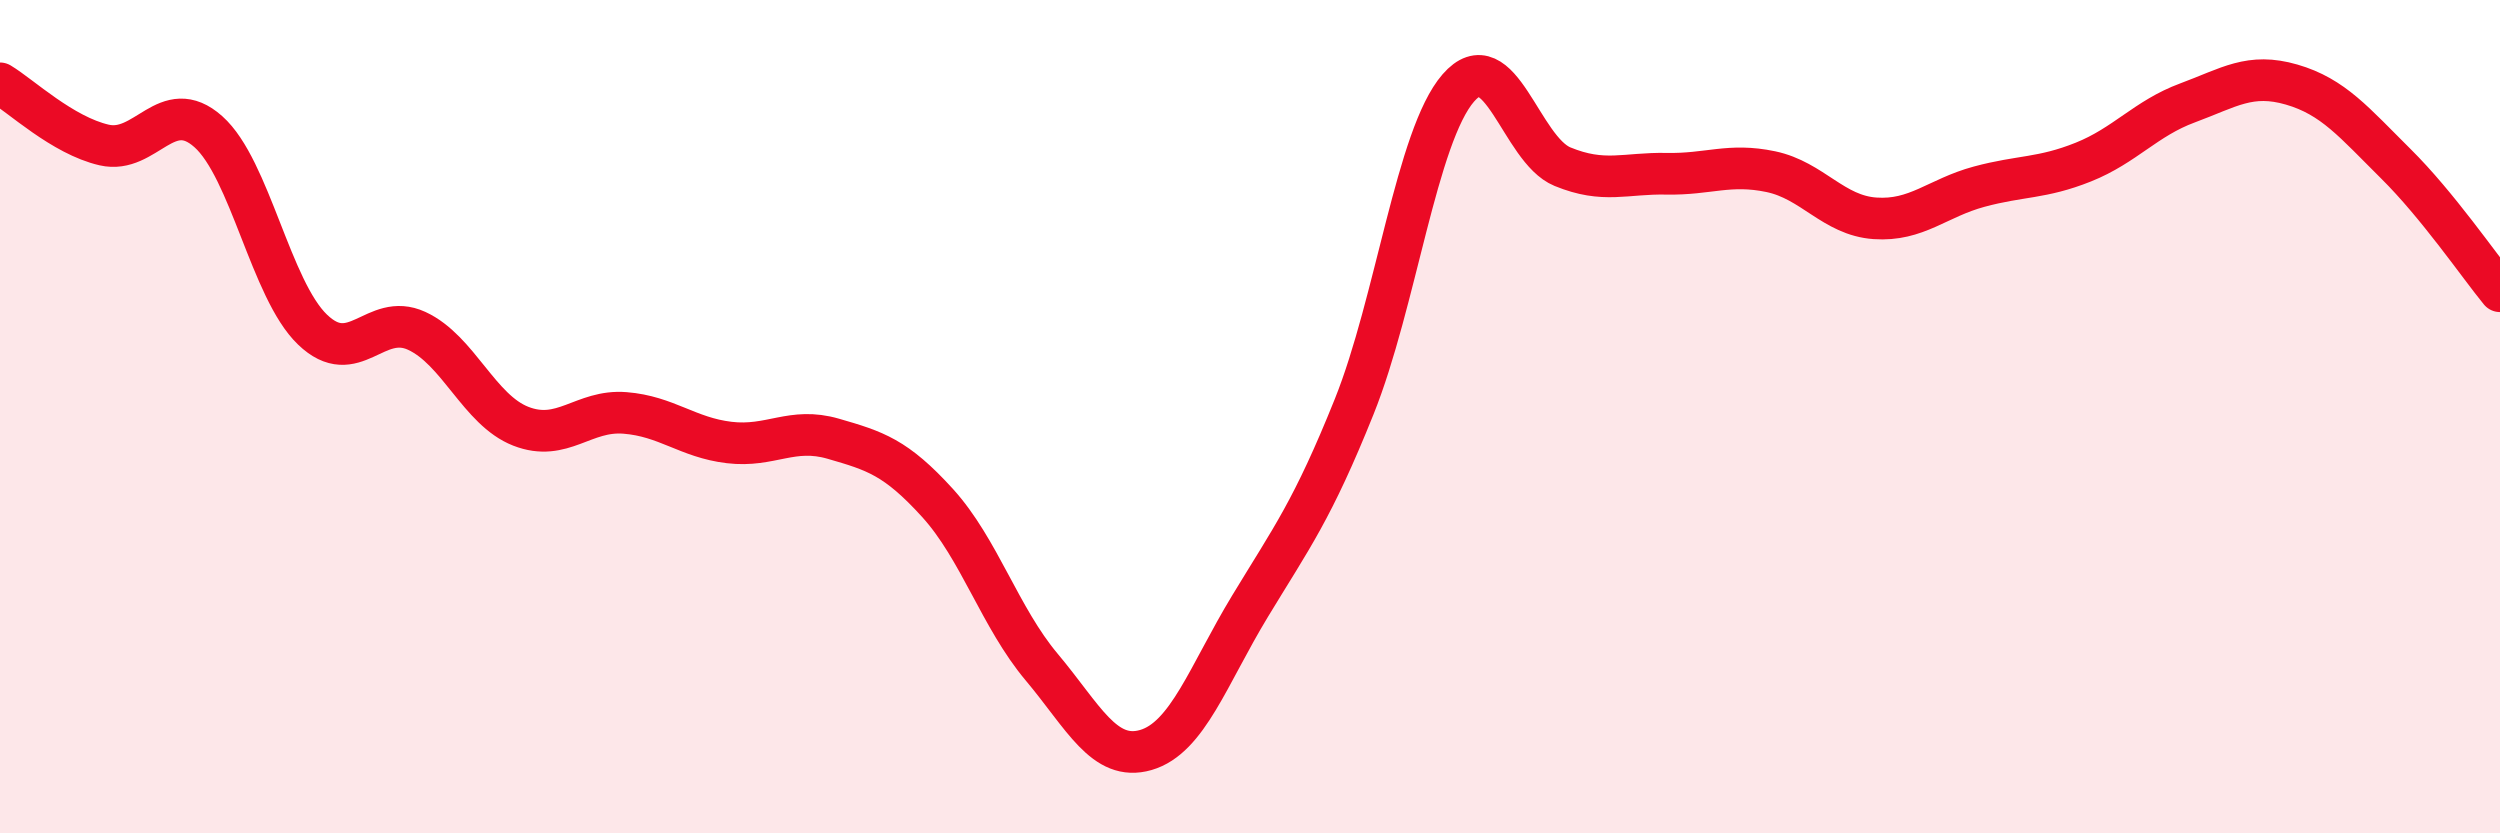 
    <svg width="60" height="20" viewBox="0 0 60 20" xmlns="http://www.w3.org/2000/svg">
      <path
        d="M 0,2 C 0.5,2.3 1.5,3.25 2.5,3.48 C 3.5,3.71 4,2.27 5,3.16 C 6,4.05 6.5,6.95 7.5,7.91 C 8.5,8.87 9,7.48 10,7.94 C 11,8.4 11.5,9.84 12.5,10.23 C 13.5,10.62 14,9.83 15,9.91 C 16,9.99 16.5,10.5 17.5,10.62 C 18.5,10.74 19,10.24 20,10.53 C 21,10.82 21.5,10.97 22.5,12.07 C 23.5,13.17 24,14.82 25,16.01 C 26,17.2 26.5,18.29 27.5,18 C 28.5,17.71 29,16.2 30,14.55 C 31,12.9 31.5,12.25 32.5,9.76 C 33.5,7.27 34,3.26 35,2.11 C 36,0.96 36.5,3.59 37.5,4 C 38.5,4.41 39,4.15 40,4.17 C 41,4.19 41.5,3.91 42.5,4.12 C 43.5,4.33 44,5.17 45,5.24 C 46,5.31 46.5,4.75 47.5,4.48 C 48.5,4.21 49,4.29 50,3.89 C 51,3.49 51.5,2.84 52.5,2.47 C 53.5,2.1 54,1.74 55,2.03 C 56,2.32 56.5,2.94 57.5,3.93 C 58.5,4.92 59.5,6.38 60,6.99L60 20L0 20Z"
        fill="#EB0A25"
        opacity="0.1"
        stroke-linecap="round"
        stroke-linejoin="round"
      />
      <path
        d="M 0,2 C 0.5,2.3 1.5,3.25 2.5,3.48 C 3.5,3.71 4,2.27 5,3.16 C 6,4.05 6.5,6.95 7.5,7.91 C 8.5,8.87 9,7.48 10,7.94 C 11,8.4 11.5,9.84 12.5,10.23 C 13.5,10.62 14,9.83 15,9.91 C 16,9.99 16.5,10.5 17.5,10.62 C 18.5,10.74 19,10.24 20,10.53 C 21,10.82 21.5,10.97 22.5,12.07 C 23.5,13.17 24,14.82 25,16.01 C 26,17.2 26.5,18.29 27.5,18 C 28.5,17.71 29,16.2 30,14.55 C 31,12.9 31.5,12.25 32.5,9.76 C 33.5,7.27 34,3.26 35,2.11 C 36,0.96 36.5,3.59 37.5,4 C 38.5,4.41 39,4.15 40,4.17 C 41,4.19 41.5,3.91 42.5,4.12 C 43.5,4.33 44,5.17 45,5.24 C 46,5.31 46.5,4.75 47.5,4.48 C 48.5,4.21 49,4.29 50,3.89 C 51,3.49 51.5,2.84 52.5,2.47 C 53.5,2.1 54,1.74 55,2.03 C 56,2.32 56.5,2.94 57.5,3.93 C 58.5,4.92 59.5,6.38 60,6.99"
        stroke="#EB0A25"
        stroke-width="1"
        fill="none"
        stroke-linecap="round"
        stroke-linejoin="round"
      />
    </svg>
  
